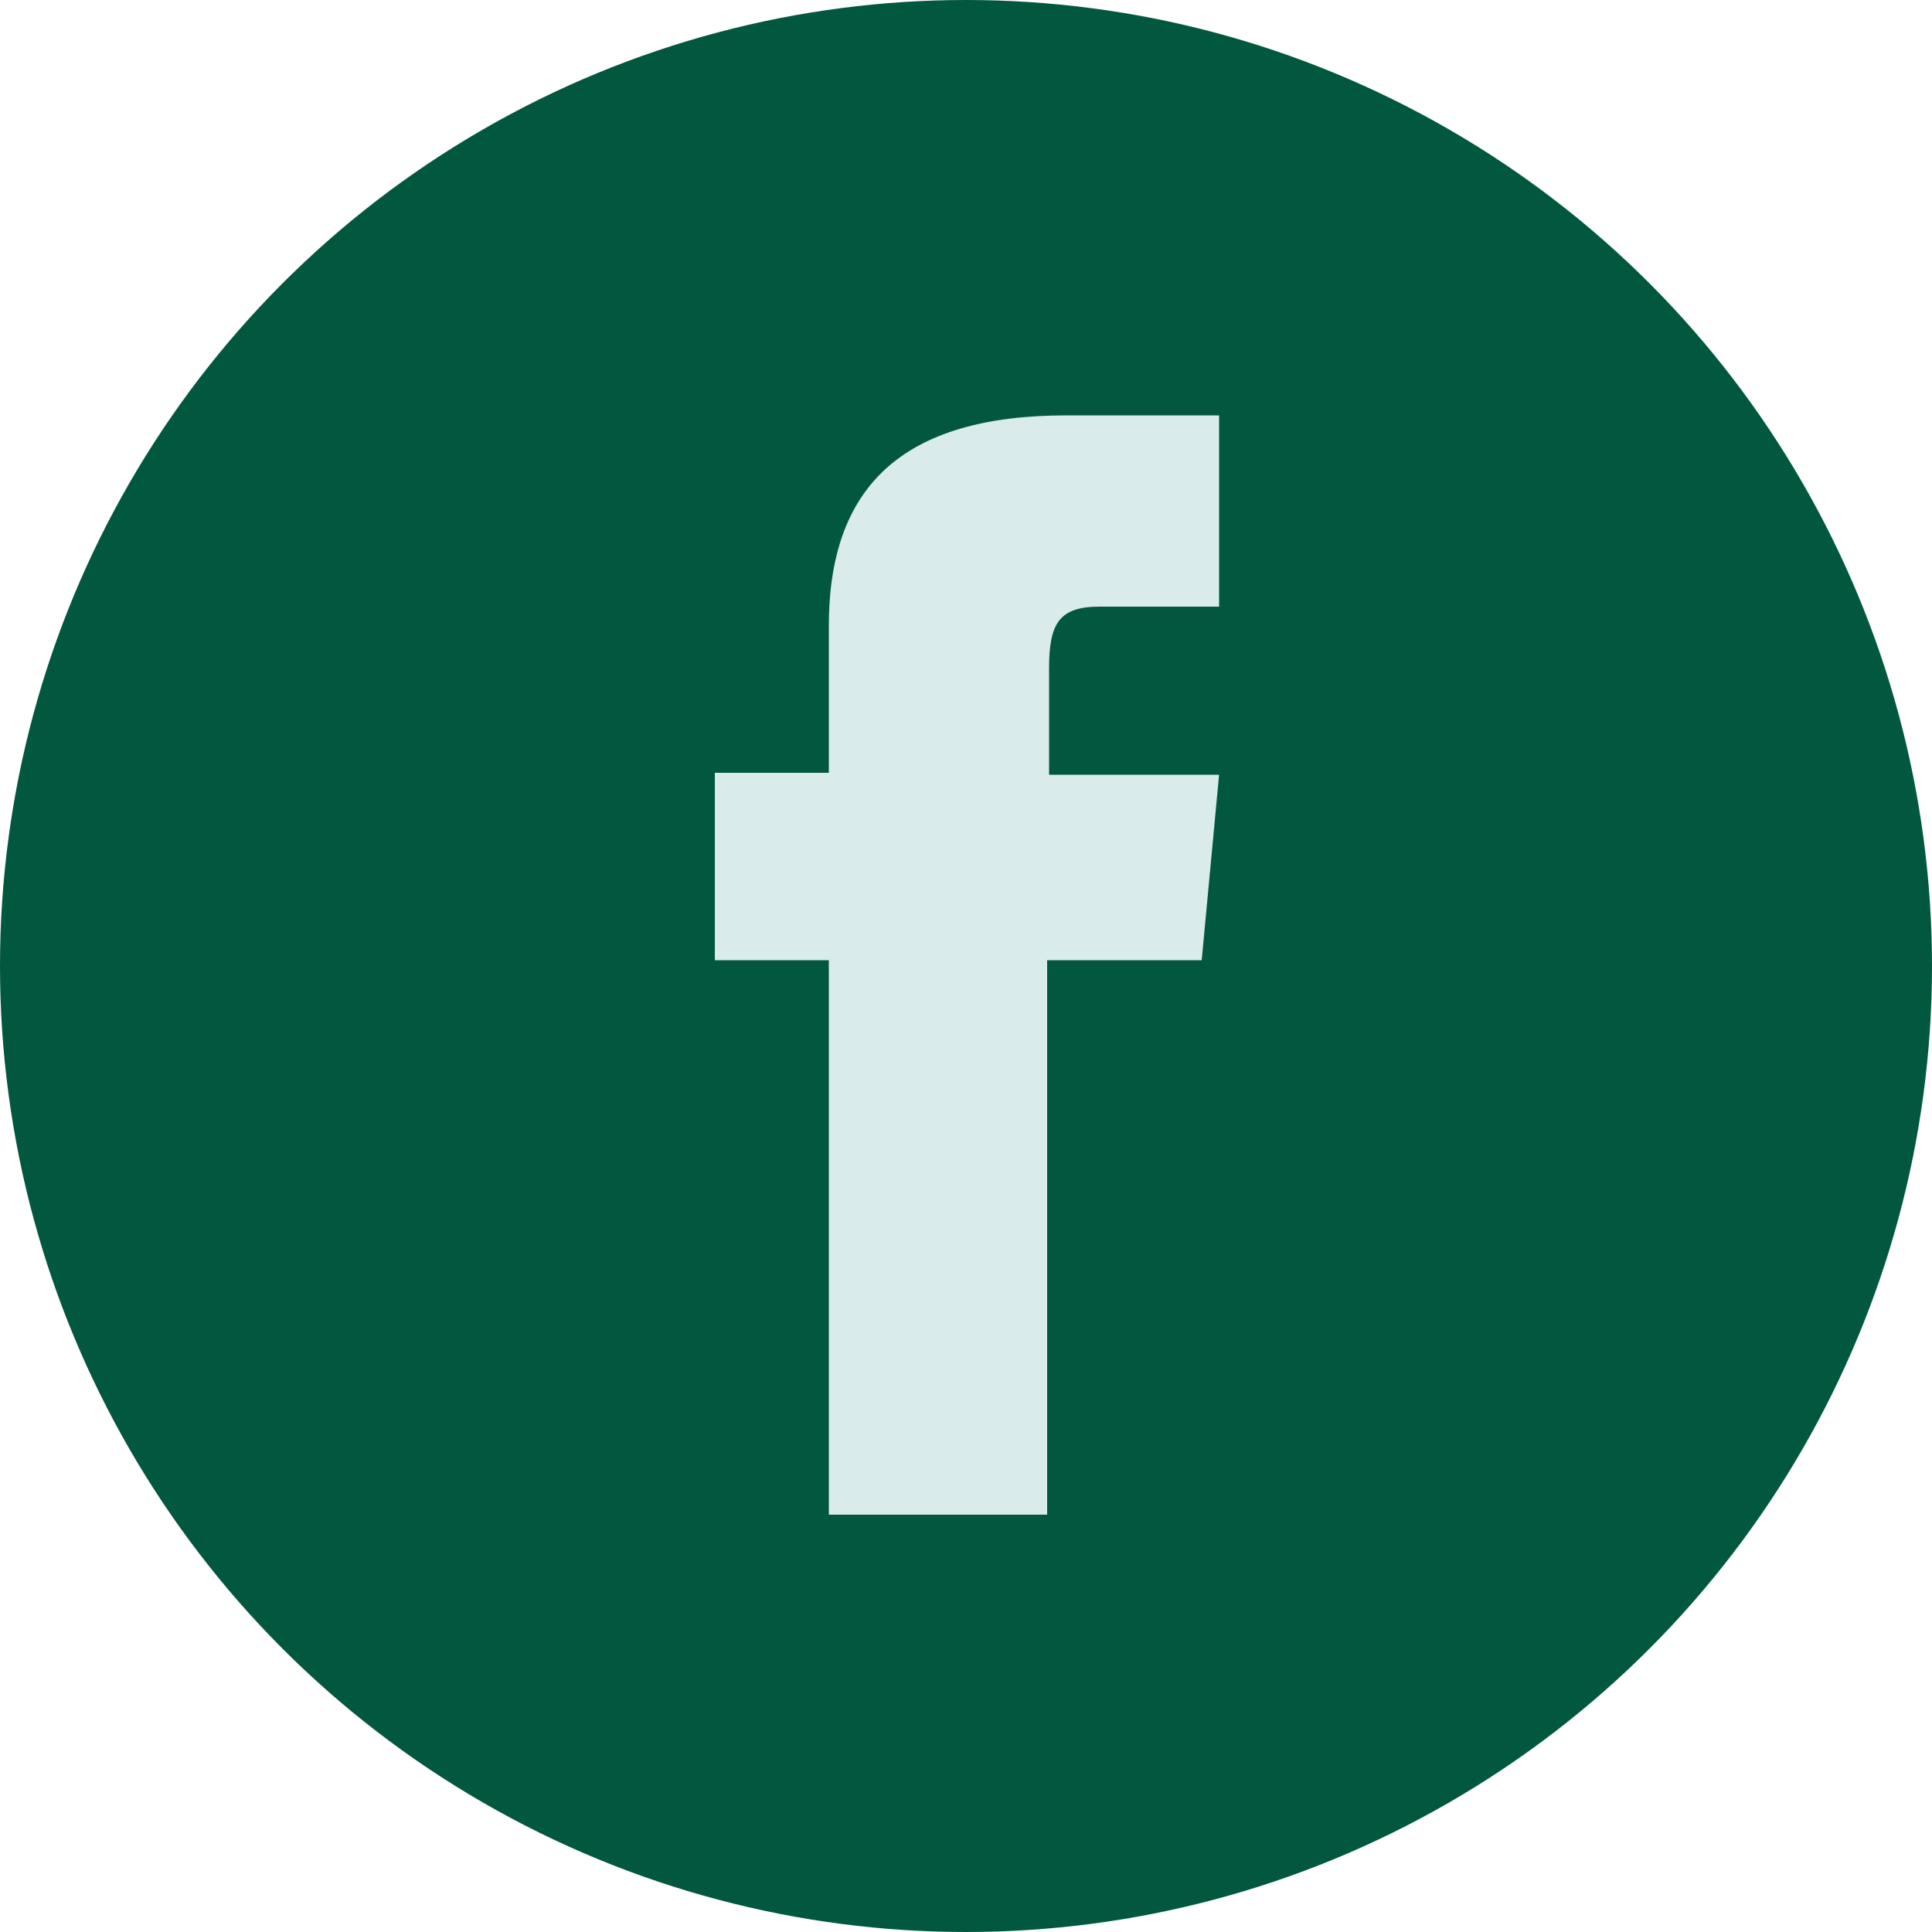 <?xml version="1.0" encoding="utf-8"?>
<!-- Generator: Adobe Illustrator 18.0.0, SVG Export Plug-In . SVG Version: 6.00 Build 0)  -->
<!DOCTYPE svg PUBLIC "-//W3C//DTD SVG 1.1//EN" "http://www.w3.org/Graphics/SVG/1.1/DTD/svg11.dtd">
<svg version="1.1" xmlns="http://www.w3.org/2000/svg" xmlns:xlink="http://www.w3.org/1999/xlink" x="0px" y="0px"
	 viewBox="0 0 100 100" enable-background="new 0 0 100 100" xml:space="preserve">
<g id="Layer_1">
</g>
<g id="Layer_2">
	<circle fill="#02583E" cx="50" cy="50" r="50"/>
	<path fill="#D9EBEA" d="M42.8,78.4h11.4V49.7h8l0.9-9.6h-8.8c0,0,0-3.6,0-5.5c0-2.3,0.5-3.2,2.6-3.2c1.8,0,6.2,0,6.2,0v-9.9
		c0,0-6.5,0-7.9,0c-8.5,0-12.3,3.7-12.3,10.9c0,6.2,0,7.6,0,7.6h-5.9v9.7h5.9V78.4z"/>
</g>
</svg>
